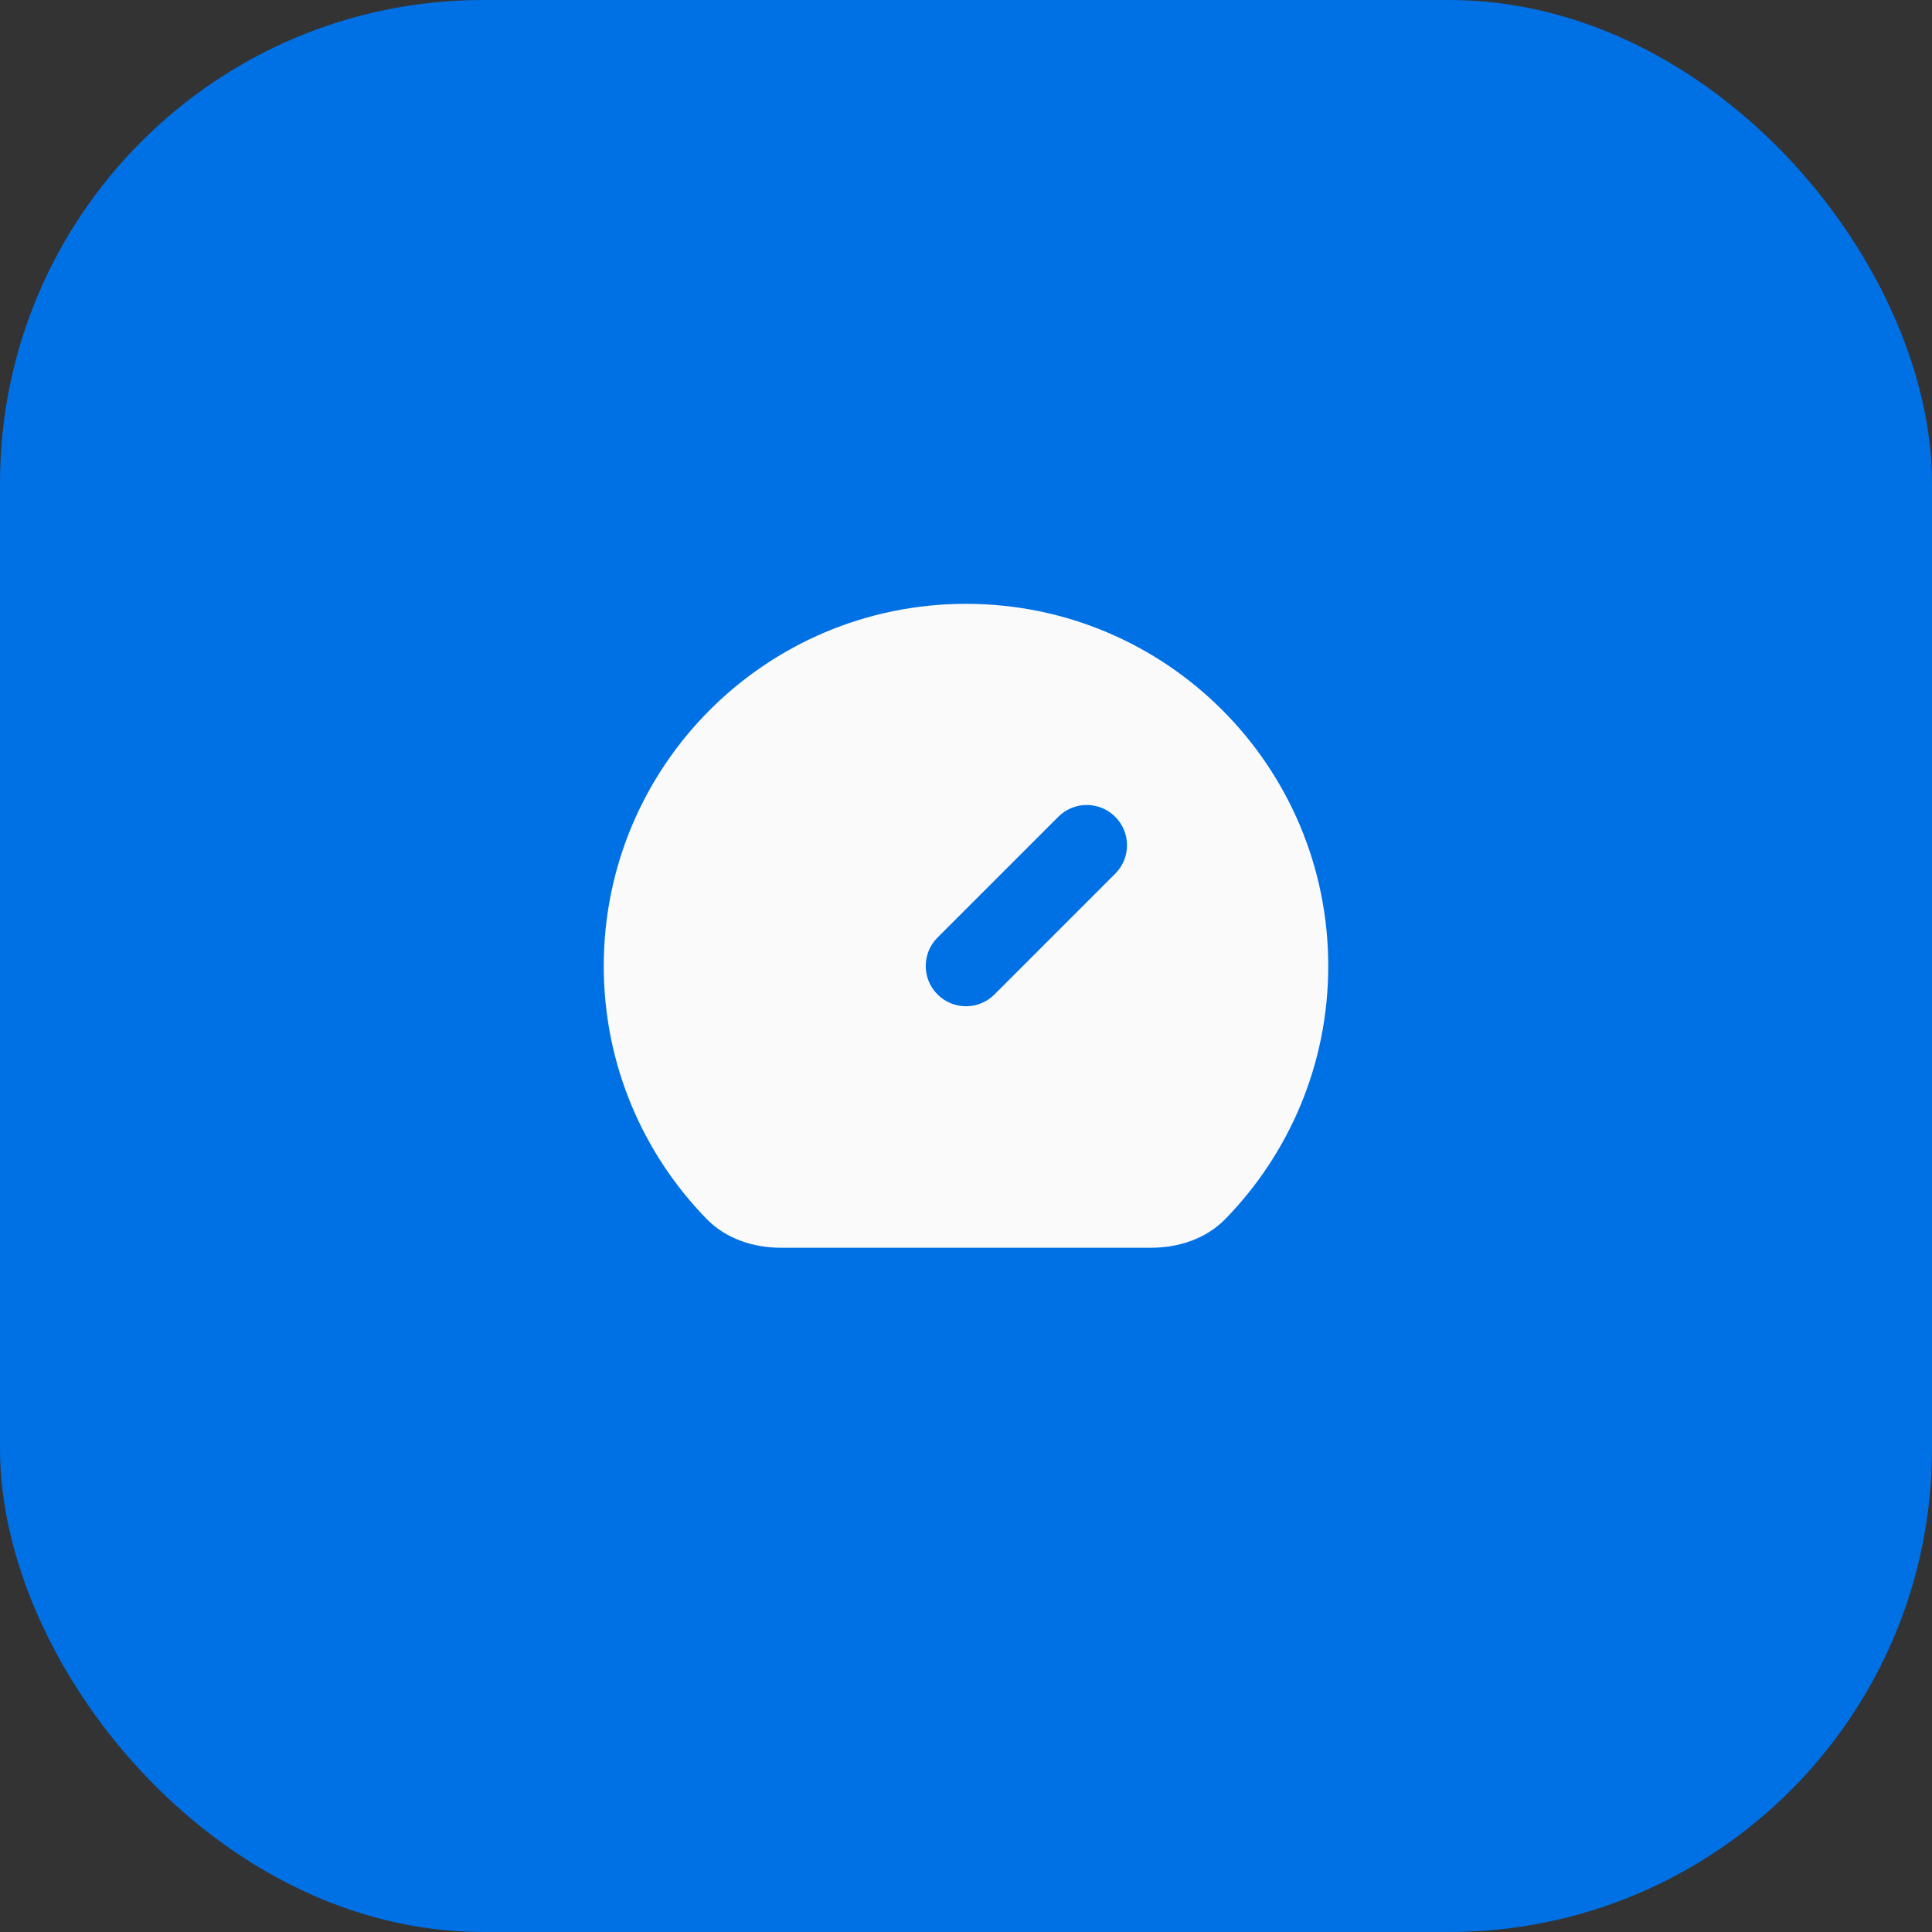 <svg width="48" height="48" viewBox="0 0 48 48" fill="none" xmlns="http://www.w3.org/2000/svg">
<rect x="0" y="0" width="48" height="48" fill="#333333" stroke="none"/>
<rect width="48" height="48" rx="12" fill="#0070E5"/>
<g clip-path="url(#clip0_4262_18953)">
<path fill-rule="evenodd" clip-rule="evenodd" d="M30.444 30.285C29.964 30.777 29.284 31 28.597 31H19.403C18.716 31 18.036 30.777 17.556 30.285C15.975 28.663 15 26.446 15 24.002C15 19.031 19.029 15.002 24 15.002C28.971 15.002 33 19.031 33 24.002C33 26.446 32.025 28.663 30.444 30.285ZM27.707 21.707C28.098 21.317 28.098 20.683 27.707 20.293C27.317 19.902 26.683 19.902 26.293 20.293L23.293 23.293C22.902 23.683 22.902 24.317 23.293 24.707C23.683 25.098 24.317 25.098 24.707 24.707L27.707 21.707Z" fill="#FAFAFA"/>
</g>
<defs>
<clipPath id="clip0_4262_18953">
<rect width="24" height="24" fill="white" transform="translate(12 12)"/>
</clipPath>
</defs>
</svg>

